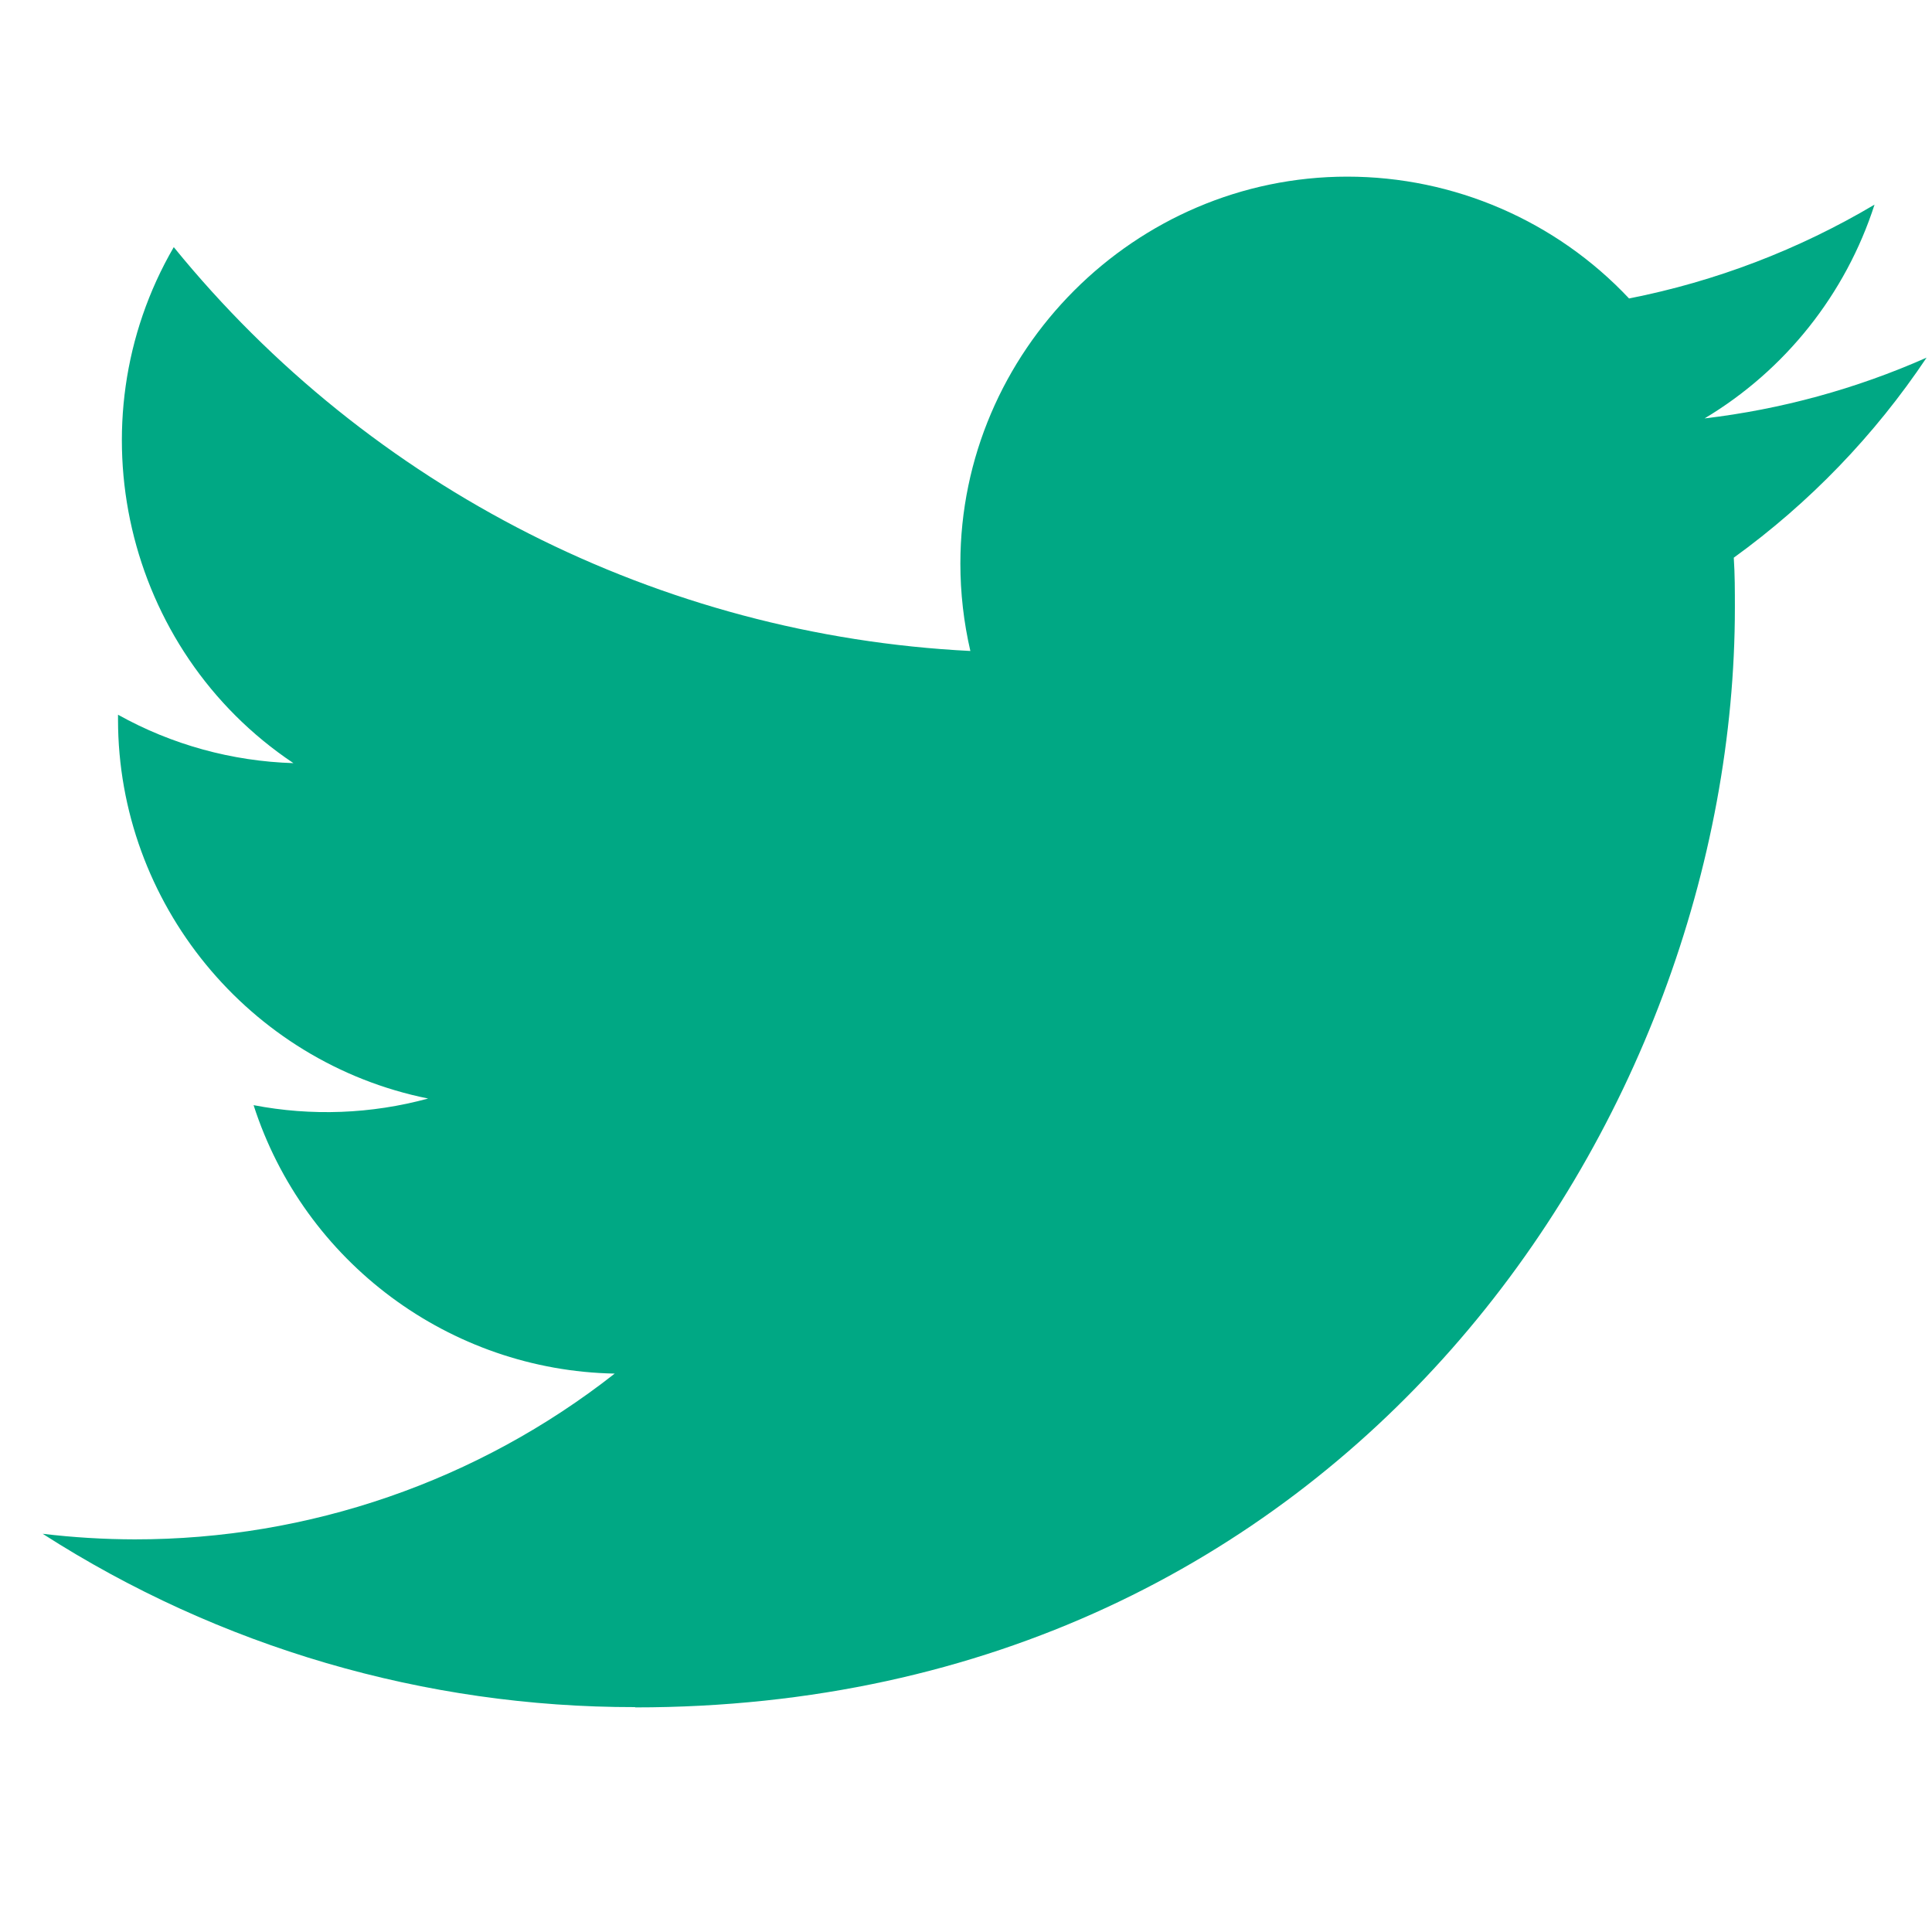 <svg width="35" height="35" viewBox="0 0 35 35" fill="none" xmlns="http://www.w3.org/2000/svg">
<g clip-path="url(#clip0)">
<path d="M11.506 30.931C24.385 30.931 31.429 20.261 31.429 11.008C31.429 10.705 31.429 10.403 31.409 10.103C32.779 9.112 33.962 7.885 34.902 6.479C33.624 7.045 32.268 7.416 30.88 7.58C32.342 6.705 33.436 5.328 33.959 3.707C32.584 4.523 31.08 5.098 29.512 5.407C28.188 3.999 26.339 3.2 24.407 3.2C20.562 3.2 17.398 6.364 17.398 10.209C17.398 10.742 17.459 11.274 17.579 11.793C11.952 11.511 6.702 8.849 3.148 4.477C1.3 7.659 2.256 11.781 5.316 13.825C4.202 13.791 3.111 13.491 2.138 12.948V13.037C2.139 16.357 4.501 19.244 7.756 19.901C6.725 20.182 5.643 20.223 4.594 20.021C5.509 22.866 8.147 24.828 11.136 24.884C8.657 26.832 5.593 27.89 2.44 27.887C1.882 27.886 1.326 27.852 0.773 27.786C3.975 29.841 7.701 30.931 11.506 30.926" fill="#00A884"/>
</g>
<defs>
<clipPath id="clip0">
<rect width="34.129" height="34.129" fill="white" transform="translate(0.773)"/>
</clipPath>
</defs>
</svg>
